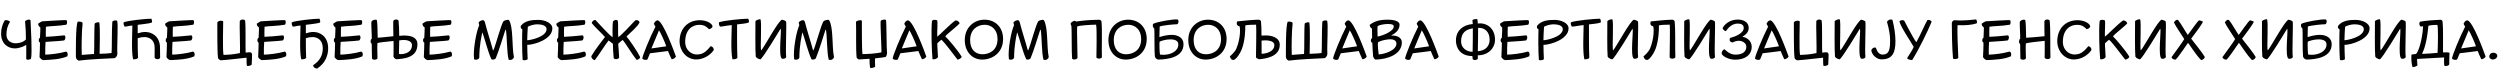 <?xml version="1.0"?>
<svg version="1.1" xmlns="http://www.w3.org/2000/svg" width="1905.214px" height="59.64px"><path fill="#000000" d="M11.24,36.88c-5,0-10.4-3.4-10.4-11.24c0-3.24,0.72-6.44,2.6-9.92c1-0.92,3.64-0.08,4.2,1c-2.12,3.12-2.72,6.36-2.72,9.76c0,4.84,3.92,6.52,7,6.52c2.96,0,6.08-1.04,7.84-2.96c0-4.36-0.2-9.4-0.64-13.72c0.28-1.04,3.52-2,4.16-0.84c0.2,4.84,1.36,24,0.4,29.08c-0.76,1.12-2.76,1.16-3.68,0.56c-0.04-3.28,0.08-6.56,0-10.92c-2.08,1.28-5.48,2.68-8.76,2.68z M30.116,43.56c0.16-3.84,0.36-8.04,0.36-11.08c-1.32-0.48-1.16-3.2,0-3.68c0.24-4.28,0.28-6.72,0.28-7.88c-1.2-0.76-1.68-1.72-1.68-2.88c1-0.8,1.92-1.2,3.04-1.8c4.2-0.2,17.56-1.16,18.64-0.84c0.64,0.84,0.48,3.2-0.36,3.44c-5.4,1-12.28,0.96-15.4,1.52c-0.12,2.36-0.12,5.12-0.08,7.68c1.96,0,9.24-0.56,14.2-1.12c1.2,0.8,0.8,3.36-0.36,3.92c-4.52,0.6-10.92,0.76-14.04,1.08c-0.16,2.4-0.32,6.28-0.24,9.72c4.12-0.12,10.56-0.84,15.72-2.32c1.32,0.12,1.68,1.96,1.16,3.56c-5.04,2.32-12.48,2.68-18.52,2.92c-1.32-0.52-1.8-0.92-2.72-2.24z M57.831,43.24c0-3.36-0.24-23.96,1.4-26.68c1.32-0.32,3.92,0.04,3.72,1.32c-0.64,5.24-0.92,17.64-0.64,23.96c2.72-0.16,6.2-0.48,9.36-0.72c0.28-3.28,0.08-19.96,0.44-23c0.44-0.92,2.4-1.32,3.56-1.08c0.8,5.44,0.24,18.64,0.24,23.96c2.4-0.12,6.52-0.16,9.12-0.64c0.32-2.52,0.08-18.48,0.56-23.76c0.4-0.88,2.4-1.36,3.6-0.88c1.08,2-0.16,19.16,0.24,25.32c-0.08,1.56-1.04,2.76-2.08,3.28c-7.16,0.4-18.28,0.72-27.4,1.88c-1.52-0.64-1.96-1.48-2.12-2.96z M101.427,45.2c-1.48-6.44-0.52-20.4-0.56-25.76c-3.64,0.32-4.12,0.88-5.88,0.84c-0.72-1.16-1.04-2.4-0.72-3.28c3.2-1.36,17.16-2.76,21.04-2.76c0.64,1.2,0.8,2.6,0.32,2.96c-1.96,0.84-8.2,1.32-10.68,1.72l0,6.48c1.8-0.6,3.8-1.04,5.8-1.04c5.4,0,11.2,3.64,11.2,12.04c0,2.68,0,5.4,0.08,7.48c-0.24,1.56-3.4,1.64-4.2,0.08l0.04-7.6c0.04-6.24-4.4-8.12-7.8-8.12c-1.76,0-3.56,0.32-5.12,0.88c0,5.36,0.04,10.92,0.24,14.96c-0.48,0.8-2,1.2-3.76,1.12z M126.862,43.56c0.16-3.84,0.36-8.04,0.36-11.08c-1.32-0.48-1.16-3.2,0-3.68c0.24-4.28,0.28-6.72,0.28-7.88c-1.2-0.76-1.68-1.72-1.68-2.88c1-0.8,1.92-1.2,3.04-1.8c4.2-0.2,17.56-1.16,18.64-0.84c0.64,0.84,0.48,3.2-0.36,3.44c-5.4,1-12.28,0.96-15.4,1.52c-0.12,2.36-0.12,5.12-0.08,7.68c1.96,0,9.24-0.56,14.2-1.12c1.2,0.8,0.8,3.36-0.36,3.92c-4.52,0.6-10.92,0.76-14.04,1.08c-0.16,2.4-0.32,6.28-0.24,9.72c4.12-0.12,10.56-0.84,15.72-2.32c1.32,0.12,1.68,1.96,1.16,3.56c-5.04,2.32-12.48,2.68-18.52,2.92c-1.32-0.52-1.8-0.92-2.72-2.24z  M166.133,44.08c-0.72-6.72-0.4-20.64-0.52-26.76c0.04-1.24,3.16-2.08,4.48-1.08c0.04,2-0.56,21.76,0.24,25.6c3.52-0.12,7.4-0.28,12.52-1.4c0.32-1.96-0.44-22.56-0.12-24.4c0.76-1.44,3.16-1.48,4.04-0.44c0.64,3.52,0.16,20.6,0.44,24.48c0.96,0.04,2.36-0.44,4.08-0.12c0.6,0.56,0.68,1,0.8,1.44c-0.08,2.44-0.12,5.92-0.28,7.84c-0.76,0.88-2.32,1.04-3.48,1.04c-0.6-0.92-0.36-5.28-0.44-6.32c-5.84,0.56-15.24,1.8-19.84,2c-0.92-0.48-1.56-0.8-1.92-1.88z M196.729,43.56c0.16-3.84,0.36-8.04,0.36-11.08c-1.32-0.48-1.16-3.2,0-3.68c0.24-4.28,0.28-6.72,0.28-7.88c-1.2-0.76-1.68-1.72-1.68-2.88c1-0.8,1.92-1.2,3.04-1.8c4.2-0.2,17.56-1.16,18.64-0.84c0.64,0.84,0.48,3.2-0.36,3.44c-5.4,1-12.28,0.96-15.4,1.52c-0.12,2.36-0.12,5.12-0.08,7.68c1.96,0,9.24-0.56,14.2-1.12c1.2,0.8,0.8,3.36-0.36,3.92c-4.52,0.6-10.92,0.76-14.04,1.08c-0.16,2.4-0.32,6.28-0.24,9.72c4.12-0.12,10.56-0.84,15.72-2.32c1.32,0.12,1.68,1.96,1.16,3.56c-5.04,2.32-12.48,2.68-18.52,2.92c-1.32-0.52-1.8-0.92-2.72-2.24z M229.564,45.2c-1.48-6.44-0.52-20.4-0.56-25.76c-3.64,0.32-4.12,0.88-5.88,0.84c-0.72-1.16-1.04-2.4-0.72-3.28c3.2-1.36,17.16-2.76,21.04-2.76c0.64,1.2,0.8,2.6,0.32,2.96c-1.96,0.84-8.2,1.32-10.68,1.72l0,6.48c1.8-0.6,3.8-1.04,5.8-1.04c5.4,0,11.2,3.76,11.2,12.44c0,5.04-1.84,11.2-8.4,15.44c-1.8-0.16-2.72-0.8-3.08-2.52c5.4-3.52,7.4-7.92,7.4-12.96c0-6.56-4.4-8.52-7.8-8.52c-1.76,0-3.56,0.32-5.12,0.88c0,5.36,0.04,10.92,0.24,14.96c-0.48,0.8-2,1.2-3.76,1.12z M255,43.56c0.16-3.84,0.36-8.04,0.36-11.08c-1.32-0.48-1.16-3.2,0-3.68c0.24-4.28,0.28-6.72,0.28-7.88c-1.2-0.76-1.68-1.72-1.68-2.88c1-0.8,1.92-1.2,3.04-1.8c4.2-0.2,17.56-1.16,18.64-0.84c0.64,0.84,0.48,3.2-0.36,3.44c-5.4,1-12.28,0.96-15.4,1.52c-0.12,2.36-0.12,5.12-0.08,7.68c1.96,0,9.24-0.56,14.2-1.12c1.2,0.8,0.8,3.36-0.36,3.92c-4.52,0.6-10.92,0.76-14.04,1.08c-0.16,2.4-0.32,6.28-0.24,9.72c4.12-0.12,10.56-0.84,15.72-2.32c1.32,0.12,1.68,1.96,1.16,3.56c-5.04,2.32-12.48,2.68-18.52,2.92c-1.32-0.52-1.8-0.92-2.72-2.24z M283.476,44.64c-0.24-5.12-0.04-10.04-0.24-11.48c-1.04-0.04-1.08-3.08,0.08-3.64c0.12-2-0.44-9.76-0.32-12.72c0.4-1.32,2.36-2.16,4.08-1.64c0.64,1.24,0.64,9.2,0.76,13.6c2.24-0.12,5.76-0.48,11.96-1.16c-0.04-3.72-0.2-7.6-0.12-11.44c0.48-1.56,3.2-1.72,4.04-0.52c0.32,2.92,0.52,7.4,0.52,11.68c2.28-0.24,13.88-1.64,13.88,6.4c0,10.84-11.32,10.96-15.72,11.44c-0.88-0.12-1.84-0.48-2.52-1.92c0-2,0.16-9.36,0.04-12c-4.16,0.48-11.56,1-12.28,1.68c-0.24,2.76,0,8.12,0.04,11.28c0,1.56-3.56,1.76-4.2,0.44z M304.036,41.04c1.08,0.44,4.48,0.4,7.24-1.4c1.8-1.16,2.68-3.16,2.68-5.2c0-3.92-5.56-4.52-9.72-3.6c0,0.32-0.12,4.48-0.2,10.2z M322.991,43.56c0.16-3.84,0.36-8.04,0.36-11.08c-1.32-0.48-1.16-3.2,0-3.68c0.24-4.28,0.28-6.72,0.28-7.88c-1.2-0.76-1.68-1.72-1.68-2.88c1-0.8,1.92-1.2,3.04-1.8c4.2-0.2,17.56-1.16,18.64-0.84c0.64,0.84,0.48,3.2-0.36,3.44c-5.4,1-12.28,0.96-15.4,1.52c-0.12,2.36-0.12,5.12-0.08,7.68c1.96,0,9.24-0.56,14.2-1.12c1.2,0.8,0.8,3.36-0.36,3.92c-4.52,0.6-10.92,0.76-14.04,1.08c-0.16,2.4-0.32,6.28-0.24,9.72c4.12-0.12,10.56-0.84,15.72-2.32c1.32,0.12,1.68,1.96,1.16,3.56c-5.04,2.32-12.48,2.68-18.52,2.92c-1.32-0.52-1.8-0.92-2.72-2.24z  M361.302,45.2c-1-6.96,1.72-21.4,3.92-26c-0.16-0.44-0.32-1.24-0.48-1.92c0.52-0.96,1.24-1.48,2.96-1.88c1.48-0.36,1.92,1.76,2.04,2.28c0.96,4.2,4.48,15.04,5.92,20.56l0.4,0c1.96-4.64,5.68-19.24,7.68-22.16c0.76-0.52,3.52-1.44,4.16-0.72c3.4,5.2,2.08,20.32,3.76,28.12c-0.2,1.16-1.92,2.88-4,2c-1.48-5.08-1.2-17.68-2.12-22.68l-0.36-0.16c-1.8,5.36-4.76,15.52-7.36,21.76c-0.64,1.08-2.8,1.24-3.28,0.8c-2.64-5.36-5-15.4-6.84-20.32l-0.2,0c-2.28,10.72-2.2,16.24-2.24,19.12c-0.4,1.12-2,1.96-3.96,1.2z M398.298,45.56c-0.56-7.32-0.44-19.24-0.24-23.16c-1.08-0.64-1.56-1.48-1.08-2.8c3.36-4.2,9.12-4.44,13.4-4.44c4.56,0,10.56,2.24,10.56,6.48c0,8.36-13.96,12.52-19.12,12.56c-0.08,3.6,0.24,7,0.32,11c-1.4,0.88-3.28,0.92-3.84,0.36z M401.778,30.64c1.48,0.16,14.76-2.32,14.76-8.48c0-2.8-3.92-3.64-7.16-3.64c-2.4,0-5.96,1.04-7.12,1.88c-0.24,2.24-0.4,7.6-0.48,10.24z M425.013,43.56c0.16-3.84,0.36-8.04,0.36-11.08c-1.32-0.48-1.16-3.2,0-3.68c0.24-4.28,0.28-6.72,0.28-7.88c-1.2-0.76-1.68-1.72-1.68-2.88c1-0.8,1.92-1.2,3.04-1.8c4.2-0.2,17.56-1.16,18.64-0.84c0.64,0.84,0.48,3.2-0.36,3.44c-5.4,1-12.28,0.96-15.4,1.52c-0.12,2.36-0.12,5.12-0.08,7.68c1.96,0,9.24-0.56,14.2-1.12c1.2,0.8,0.8,3.36-0.36,3.92c-4.52,0.6-10.92,0.76-14.04,1.08c-0.16,2.4-0.32,6.28-0.24,9.72c4.12-0.12,10.56-0.84,15.72-2.32c1.32,0.12,1.68,1.96,1.16,3.56c-5.04,2.32-12.48,2.68-18.52,2.92c-1.32-0.52-1.8-0.92-2.72-2.24z M450.569,42.92c2.76-4.72,8.52-12.28,10.48-14.72c-1.64-1.96-8.76-8.64-10.08-10.6c0.04-1.52,2.24-2.76,2.84-2.32c2.6,2.64,10.36,11.44,13.04,13.12c-0.04-1.6-0.16-9.4,0.24-11.92c0.52-0.92,2.24-1.96,3.72-0.76c0.48,2.08,0,10.44,0.4,12.64c2.72-1.88,8.88-8.64,12.92-12.84c0.88-0.36,2.92-0.28,3.24,1.6c-1.44,3.28-6.88,7.56-9.92,10.72c1.84,1.92,8.2,11.16,10.36,15.56c0,1.48-1.56,2.08-2.64,2.24c-3.52-4.28-8.76-13.32-10.68-15.24c-0.64,0.6-2.32,1.88-3.36,2.96c0.16,2.64,0.72,8.12,0.72,10.56c-0.64,1.36-3.44,1.64-4.16,0.32c-0.4-3.56-0.56-7.92-0.6-10.88c-1.48-1.08-2.08-1.68-3.28-2.52c-2.24,2.68-7.44,11.08-10.48,14.96c-1.48,0-2.52-1.56-2.76-2.88z M489.525,44.72c-0.32-1.44,6.08-16.92,10-24.44c-0.52-0.88-0.8-1.12-1.2-2.16c0.68-1.56,1.48-2.52,2.96-2.64c4.4,1.32,12.56,24.12,13.84,27.64c-0.44,1.04-2.28,2.16-3.32,2c-1.12-2.16-2.12-4.8-2.72-6.24c-3.84,0.6-8.96,1.08-13.72,1.72c-0.68,1.64-0.96,2.44-1.88,4.52c-0.36,0.76-2.8,0.8-3.96-0.4z M496.445,36.92l11.32-1.64c-1.12-3.4-4.68-11.16-5.56-12.16c-0.72,1.56-3.84,9.4-5.76,13.8z M517.88,31.72c0-10.24,6.6-16.32,15.48-16.32c4.52,0,8.92,2,9.68,4.52c-0.04,1.16-1.36,2.12-2.76,2.32c-1.24-1.08-2.76-3.32-7.36-3.32c-5.04,0-10.76,3.32-10.76,13.16c0,5.88,4.64,9.44,8.68,9.44c4.24,0,6.64-1.32,10.72-6.32c1.28,0.12,2.52,1.36,2.36,2.96c-3,4.52-8.52,7.16-13.36,7.16c-7.6,0-12.68-6.96-12.68-13.6z M558.196,45.2c-1.48-6.44-0.52-20.72-0.56-26.08c-3.64,0.32-7.2,1.2-8.96,1.16c-0.72-1.16-1.04-2.4-0.72-3.28c3.28-1.36,18.12-2.76,22.24-2.76c0.56,1.2,0.84,2.6,0.32,2.96c-2.2,0.84-6.08,1-8.8,1.4c0,3.76-0.08,18.28,0.24,25.48c-0.48,0.8-2,1.2-3.76,1.12z M575.951,43.12c-0.44-4.68-0.28-20.72-0.24-26.88c0.16-0.8,2.88-1.72,3.72-1.56c1.32,0.76-0.16,22.2,0.6,23.64l0.16,0c3-3.76,13.08-22.76,15.8-23.32c0.84,0.2,2.52,0.68,3.08,1.4c0.52,1.48-0.56,22.08,0.08,27.08c-0.32,1.16-2.4,1.64-3.36,1.16c-2.64-1.96-0.16-20.96-0.8-22.64l-0.16-0.04c-0.96,1.52-13.44,22.44-15.4,23.28c-1.64-0.36-3-1.08-3.48-2.12z M605.227,45.2c-1-6.96,1.72-21.4,3.92-26c-0.16-0.44-0.32-1.24-0.48-1.92c0.52-0.96,1.24-1.48,2.96-1.88c1.48-0.36,1.92,1.76,2.04,2.28c0.96,4.2,4.48,15.04,5.92,20.56l0.4,0c1.96-4.64,5.68-19.24,7.68-22.16c0.76-0.52,3.52-1.44,4.16-0.72c3.4,5.2,2.08,20.32,3.76,28.12c-0.2,1.16-1.92,2.88-4,2c-1.48-5.08-1.2-17.68-2.12-22.68l-0.36-0.16c-1.8,5.36-4.76,15.52-7.36,21.76c-0.64,1.08-2.8,1.24-3.28,0.8c-2.64-5.36-5-15.4-6.84-20.32l-0.2,0c-2.28,10.72-2.2,16.24-2.24,19.12c-0.4,1.12-2,1.96-3.96,1.2z  M652.858,44.08c-0.76-6.72-0.2-20.12-0.52-27.44c0.72-1,3.4-1.68,4.48-0.88c0.04,2-0.12,21.8,0.48,25.48c3.4-0.04,10.08-0.36,14.4-1.32c0.32-1.4-1-22.28-0.52-24.04c0.48-0.68,3-1.4,4.04-0.6c0.48,2.36,0.32,21.16,0.8,25.28c-0.04,0.96-0.48,2.08-0.8,2.6c-0.4,0.64-7.08,1.08-8.36,1.32c-0.08,0.92-0.04,4.08,0.08,6.44c-1,0.68-2.84,1.04-3.56,1.04c-0.84-1.24-0.6-5.96-0.72-7.16c-1.96,0.08-4.92,0.36-8.08,0.52c-0.68-0.28-1.04-0.4-1.72-1.24z M680.333,44.72c-0.32-1.44,6.08-16.92,10-24.44c-0.52-0.88-0.8-1.12-1.2-2.16c0.68-1.56,1.48-2.52,2.96-2.64c4.4,1.32,12.56,24.12,13.84,27.64c-0.44,1.04-2.28,2.16-3.32,2c-1.12-2.16-2.12-4.8-2.72-6.24c-3.84,0.6-8.96,1.08-13.72,1.72c-0.68,1.64-0.96,2.44-1.88,4.52c-0.36,0.76-2.8,0.8-3.96-0.4z M687.253,36.92l11.32-1.64c-1.12-3.4-4.68-11.16-5.56-12.16c-0.72,1.56-3.84,9.4-5.76,13.8z M710.649,45.04c-0.64-6.52-1.08-21.84-0.44-28.88c0.4-1.24,2.36-1.28,3.96-0.68c0.64,1.24-0.08,7.88,0.08,12.48c1.44-0.88,9.28-9.04,13.72-12.32c1.04-0.32,2.6,0.44,3.36,1.92c0.16,0.92-9.52,8.08-10.92,10.16c2.12,1.96,9.16,10.16,12.4,15.36c0,1.48-2.16,2.12-3.04,2.4c-3.72-4.8-10.2-13.56-12.36-15.2c-0.8,0.64-2,1.56-3.08,2.72c-0.12,2.36,0.48,7.96,0.48,10.56c-0.56,0.96-2.44,2.08-4.16,1.48z M735.245,30.52c0-9.84,7.28-15.52,15-15.52c8.36,0,14.2,5.84,14.2,14.68c0,10.84-8.48,15.72-15.96,15.72s-13.24-5.84-13.24-14.88z M739.325,30.6c0,7.16,4,10.76,9.4,10.76c4.2,0,11.48-2.16,11.48-11.68c0-7.16-4.68-10.8-9.76-10.8c-5.64,0-11.12,3.64-11.12,11.72z M768.88,45.2c-1-6.96,1.72-21.4,3.92-26c-0.16-0.44-0.32-1.24-0.48-1.92c0.52-0.96,1.24-1.48,2.96-1.88c1.48-0.36,1.92,1.76,2.04,2.28c0.96,4.2,4.48,15.04,5.92,20.56l0.4,0c1.96-4.64,5.68-19.24,7.68-22.16c0.76-0.52,3.52-1.44,4.16-0.72c3.4,5.2,2.08,20.32,3.76,28.12c-0.2,1.16-1.92,2.88-4,2c-1.48-5.08-1.2-17.68-2.12-22.68l-0.36-0.16c-1.8,5.36-4.76,15.52-7.36,21.76c-0.64,1.08-2.8,1.24-3.28,0.8c-2.64-5.36-5-15.4-6.84-20.32l-0.2,0c-2.28,10.72-2.2,16.24-2.24,19.12c-0.4,1.12-2,1.96-3.96,1.2z  M817.031,44.64c-0.44-3.36-0.2-23.36-0.52-24.8c-0.4-0.76-0.52-1.24-0.6-1.92c0.48-1.24,2.56-2.08,3.12-2.08c0.68,0.16,0.72,0.32,1.28,0.6c1.92-0.36,8.12-1.32,17.64-1.4c0.56,0.12,1.04,0.44,1.44,1.12c0.76,6.68,0.04,20,0.36,27.36c-0.4,1.44-3.36,1.52-4.2,0.32c-0.04-2,0.56-21.6-0.24-25.04c-3.4,0.04-13.76,0.52-14.44,1.52c-0.28,1.36,0.36,21.04,0.28,23.88c-0.84,1.4-3.48,1.44-4.12,0.44z M844.707,30.52c0-9.84,7.28-15.52,15-15.52c8.36,0,14.2,5.84,14.2,14.68c0,10.84-8.48,15.72-15.96,15.72s-13.24-5.84-13.24-14.88z M848.787,30.6c0,7.16,4,10.76,9.4,10.76c4.2,0,11.48-2.16,11.48-11.68c0-7.16-4.68-10.8-9.76-10.8c-5.64,0-11.12,3.64-11.12,11.72z M880.102,43c-0.48-3.72-0.16-19.32-0.44-21.28c-1.32-0.88-1.48-3.04-0.64-3.68c3.2-1.48,15.16-3.64,18.44-3.2c1.08,0.64,0.76,3.2-0.4,3.64c-2.64,0-10.96,0.84-13.28,1.72c-0.04,2.12-0.24,5.28-0.2,8.04c3.72-1.16,6.88-1.68,9.36-1.68c4.6,0,9,2.12,9,7.08c0,10.08-11.88,11.64-19.32,11.76c-1.12-0.32-2.2-1-2.52-2.4z M884.022,41.6c0.72,0.12,1.88,0.16,2.68,0.16c5.28,0,11.28-2.56,11.28-7.88c0-2.8-2.52-3.88-6.08-3.88s-7.8,1.32-8.24,1.84c-0.16,2.28,0,8.24,0.36,9.76z M905.578,30.52c0-9.84,7.28-15.52,15-15.52c8.36,0,14.2,5.84,14.2,14.68c0,10.84-8.48,15.72-15.96,15.72s-13.24-5.84-13.24-14.88z M909.658,30.6c0,7.16,4,10.76,9.4,10.76c4.2,0,11.48-2.16,11.48-11.68c0-7.16-4.68-10.8-9.76-10.8c-5.64,0-11.12,3.64-11.12,11.72z M937.253,42.96c1.04-0.88,3.92-3.4,5-6c3.08-7.44,3.08-15.24,2.36-16.96c-2.52-0.32-2.28-2.64-1.8-3.68c4.32-0.56,12.36-1.24,16.4-1.32c0.64,0,1.48,0.56,1.76,1.16c0.32,2.92,0.4,6.52,0.4,10.96c0.72-0.04,1.8-0.12,3.4-0.12c3.96,0,10.52,1.4,10.52,7.12c0,9.6-11.72,10.6-15.68,11.04c-1.2-0.36-1.8-0.64-2.44-1.44c0-3.36,0.44-23.12,0.08-24.92c-3.4,0.04-6.44,0.12-8.24,0.56c0.08,3.12-0.12,11.56-2.68,18.2c-1.36,3.48-4.24,7.56-6.12,8.12c-1.84,0.12-2.56-1.28-2.96-2.72z M961.453,40.96c2.84,0.04,9.72-1.36,9.72-6.6c0-2.48-2.92-3.6-7-3.6c-0.88,0-1.8,0.08-2.76,0.16c0.04,1.28-0.04,8.12,0.04,10.04z M979.969,43.24c0-3.36-0.24-23.96,1.4-26.68c1.32-0.32,3.92,0.04,3.72,1.32c-0.64,5.24-0.92,17.64-0.64,23.96c2.72-0.16,6.2-0.48,9.36-0.72c0.28-3.28,0.08-19.96,0.44-23c0.44-0.92,2.4-1.32,3.56-1.08c0.8,5.44,0.24,18.64,0.24,23.96c2.4-0.12,6.52-0.16,9.12-0.64c0.32-2.52,0.08-18.48,0.56-23.76c0.4-0.88,2.4-1.36,3.6-0.88c1.08,2-0.16,19.16,0.24,25.32c-0.08,1.56-1.04,2.76-2.08,3.28c-7.16,0.4-18.28,0.72-27.4,1.88c-1.52-0.64-1.96-1.48-2.12-2.96z M1015.965,44.72c-0.32-1.44,6.08-16.92,10-24.44c-0.52-0.88-0.8-1.12-1.2-2.16c0.68-1.56,1.48-2.52,2.96-2.64c4.4,1.32,12.56,24.12,13.84,27.64c-0.44,1.04-2.28,2.16-3.32,2c-1.12-2.16-2.12-4.8-2.72-6.24c-3.84,0.6-8.96,1.08-13.72,1.72c-0.68,1.64-0.96,2.44-1.88,4.52c-0.36,0.76-2.8,0.8-3.96-0.4z M1022.885,36.92l11.32-1.64c-1.12-3.4-4.68-11.16-5.56-12.16c-0.72,1.56-3.84,9.4-5.76,13.8z M1046.44,43c-0.24-2.84-0.48-6.52-0.64-10.52c-1.36,0.08-1.44-2.88-0.12-3.48c-0.12-3.56-0.12-5-0.12-7.16c-1.2-0.76-1.72-1.72-1.72-2.88c3.28-2.64,7.28-3.96,13.64-3.96c4.84,0,9.12,1.08,9.12,3.76c0,4.28-3.44,6.68-6.16,8.16l0.04,0.24c2.8-0.28,7.84,0.68,7.84,5.24c0,8.96-10.8,12.8-19.92,13c-0.84,0-1.44-1-1.96-2.4z M1049.84,27.84c2.88-0.4,12.32-3.64,12.32-7.72c0-1.52-2.16-1.84-4.48-1.84c-2.84,0-6.32,0.72-7.8,1.6c-0.32,1.76-0.04,5.48-0.04,7.96z M1050.68,41.48c4.68-0.28,13.52-3.08,13.52-8.32c0-1.96-1.72-3.56-5.96-3.16c-3,0.28-6.68,1.2-8.12,2.28c-0.24,2.28,0.24,7.44,0.56,9.2z M1070.836,44.72c-0.32-1.44,6.08-16.92,10-24.44c-0.52-0.88-0.8-1.12-1.2-2.16c0.68-1.56,1.48-2.52,2.96-2.64c4.4,1.32,12.56,24.12,13.84,27.64c-0.44,1.04-2.28,2.16-3.32,2c-1.12-2.16-2.12-4.8-2.72-6.24c-3.84,0.6-8.96,1.08-13.72,1.72c-0.68,1.64-0.96,2.44-1.88,4.52c-0.36,0.76-2.8,0.8-3.96-0.4z M1077.756,36.92l11.32-1.64c-1.12-3.4-4.68-11.16-5.56-12.16c-0.72,1.56-3.84,9.4-5.76,13.8z  M1109.547,30.92c0-8,5.88-12.08,12.84-12.6c-0.04-1.16-0.28-2.44-0.28-2.84c0.24-0.72,1.68-0.96,3.68-0.96c0.24,0.76,0.44,2.08,0.4,3.36c6.44-0.76,13.16,3.24,13.16,12.56c0,5.64-4.64,11.72-13.16,11.72c0,1.76,0.16,2.36,0,2.64c-0.76,1.12-2.76,1.16-3.68,0.56c-0.36-0.6-0.32-1.76-0.4-2.64c-9.4,0-12.56-6.4-12.56-11.8z M1126.227,39.04c6.72-0.56,9-4.64,9-8.84c0-5.72-3.56-9.28-8.76-8.96c0.08,3.44-0.2,12.24-0.24,17.8z M1113.467,31.64c0,4.68,4,7.84,8.8,7.84c0.2-7.76,0.12-10.68,0.16-17.88c-5.2,0.84-8.96,3.16-8.96,10.04z M1144.182,43.56c0.16-3.84,0.36-8.04,0.36-11.08c-1.32-0.48-1.16-3.2,0-3.68c0.24-4.28,0.28-6.72,0.28-7.88c-1.2-0.76-1.68-1.72-1.68-2.88c1-0.8,1.92-1.2,3.04-1.8c4.2-0.2,17.56-1.16,18.64-0.84c0.64,0.84,0.48,3.2-0.36,3.44c-5.4,1-12.28,0.96-15.4,1.52c-0.12,2.36-0.12,5.12-0.08,7.68c1.96,0,9.24-0.56,14.2-1.12c1.2,0.8,0.8,3.36-0.36,3.92c-4.52,0.6-10.92,0.76-14.04,1.08c-0.16,2.4-0.32,6.28-0.24,9.72c4.12-0.12,10.56-0.84,15.72-2.32c1.32,0.12,1.68,1.96,1.16,3.56c-5.04,2.32-12.48,2.68-18.52,2.92c-1.32-0.52-1.8-0.92-2.72-2.24z M1172.738,45.56c-0.56-7.32-0.44-19.24-0.24-23.16c-1.08-0.64-1.56-1.48-1.08-2.8c3.36-4.2,9.12-4.44,13.4-4.44c4.56,0,10.56,2.24,10.56,6.48c0,8.36-13.96,12.52-19.12,12.56c-0.08,3.6,0.24,7,0.32,11c-1.4,0.88-3.28,0.92-3.84,0.36z M1176.218,30.64c1.48,0.16,14.76-2.32,14.76-8.48c0-2.8-3.92-3.64-7.16-3.64c-2.4,0-5.96,1.04-7.12,1.88c-0.24,2.24-0.4,7.6-0.48,10.24z M1207.414,45.2c-1.48-6.44-0.52-20.72-0.56-26.08c-3.64,0.32-7.2,1.2-8.96,1.16c-0.72-1.16-1.04-2.4-0.72-3.28c3.28-1.36,18.12-2.76,22.24-2.76c0.56,1.2,0.84,2.6,0.32,2.96c-2.2,0.84-6.08,1-8.8,1.4c0,3.76-0.08,18.28,0.24,25.48c-0.48,0.8-2,1.2-3.76,1.12z M1225.169,43.12c-0.44-4.68-0.28-20.72-0.24-26.88c0.16-0.8,2.88-1.72,3.72-1.56c1.32,0.76-0.16,22.2,0.6,23.64l0.16,0c3-3.76,13.08-22.76,15.8-23.32c0.84,0.2,2.52,0.68,3.08,1.4c0.52,1.48-0.56,22.08,0.08,27.08c-0.32,1.16-2.4,1.64-3.36,1.16c-2.64-1.96-0.16-20.96-0.8-22.64l-0.16-0.04c-0.96,1.52-13.44,22.44-15.4,23.28c-1.64-0.36-3-1.08-3.48-2.12z M1252.485,42.96c1.04-0.88,3.92-3.4,5-6c3.08-7.44,3.08-15.24,2.36-16.96c-2.52-0.32-2.28-2.64-1.8-3.68c4.32-0.56,12.36-1.24,16.4-1.32c0.64,0,1.48,0.56,1.76,1.16c0.76,6.68,0.24,20.12,0.56,27.48c-0.48,1.32-3.92,1.48-4.36,0.08c0-3.36,0.44-23.12,0.08-24.92c-3.4,0.04-6.44,0.12-8.24,0.56c0.08,3.12-0.12,11.56-2.68,18.2c-1.36,3.48-4.24,7.56-6.12,8.12c-1.84,0.12-2.56-1.28-2.96-2.72z M1283.76,43.12c-0.44-4.68-0.28-20.72-0.24-26.88c0.16-0.8,2.88-1.72,3.72-1.56c1.32,0.76-0.16,22.2,0.6,23.64l0.16,0c3-3.76,13.08-22.76,15.8-23.32c0.84,0.2,2.52,0.68,3.08,1.4c0.52,1.48-0.56,22.08,0.08,27.08c-0.32,1.16-2.4,1.64-3.36,1.16c-2.64-1.96-0.16-20.96-0.8-22.64l-0.16-0.04c-0.96,1.52-13.44,22.44-15.4,23.28c-1.64-0.36-3-1.08-3.48-2.12z M1312.116,41.2c-0.28-1.44,0.6-3.2,2.08-3.68c1.6,1.4,4.16,4.12,8.4,4.12c3.32,0,8.24-0.96,8.24-6c0-3.28-3.64-4.56-5.64-4.56s-3.52,0.68-5.12,1.32c-1.36-0.36-2.68-1.6-1.44-3.6c3.44-0.68,10.24-3.44,10.24-7.48c0-2.48-1.92-3.36-4.52-3.36c-4.4,0-7.32,3.24-9.08,5.76c-0.96,0-2.44-1.36-2.52-2.4c2.8-4.72,7.48-6.4,11.68-6.4c4.16,0,8.24,1.92,8.24,6.32c0,3.2-2.16,5.12-4.64,6.64l0.04,0.24c3.44,0.44,6.88,3.16,6.88,7.56c0,6.36-5.4,9.8-12.4,9.8c-4.72,0-8.92-2-10.44-4.28z M1337.471,44.72c-0.32-1.44,6.08-16.92,10-24.44c-0.52-0.88-0.8-1.12-1.2-2.16c0.68-1.56,1.48-2.52,2.96-2.64c4.4,1.32,12.56,24.12,13.84,27.64c-0.44,1.04-2.28,2.16-3.32,2c-1.12-2.16-2.12-4.8-2.72-6.24c-3.84,0.6-8.96,1.08-13.72,1.72c-0.68,1.64-0.96,2.44-1.88,4.52c-0.36,0.76-2.8,0.8-3.96-0.4z M1344.391,36.92l11.32-1.64c-1.12-3.4-4.68-11.16-5.56-12.16c-0.72,1.56-3.84,9.4-5.76,13.8z M1367.587,44.08c-0.72-6.72-0.4-20.64-0.52-26.76c0.04-1.24,3.16-2.08,4.48-1.08c0.04,2-0.56,21.76,0.24,25.6c3.52-0.12,7.4-0.28,12.52-1.4c0.32-1.96-0.44-22.56-0.12-24.4c0.76-1.44,3.16-1.48,4.04-0.44c0.64,3.52,0.16,20.6,0.44,24.48c0.96,0.04,2.36-0.44,4.08-0.12c0.6,0.56,0.68,1,0.8,1.44c-0.08,2.44-0.12,5.92-0.28,7.84c-0.76,0.88-2.32,1.04-3.48,1.04c-0.6-0.92-0.36-5.28-0.44-6.32c-5.84,0.56-15.24,1.8-19.84,2c-0.92-0.48-1.56-0.8-1.92-1.88z M1398.422,43.12c-0.44-4.68-0.28-20.72-0.24-26.88c0.16-0.8,2.88-1.72,3.72-1.56c1.32,0.76-0.16,22.2,0.6,23.64l0.16,0c3-3.76,13.08-22.76,15.8-23.32c0.84,0.2,2.52,0.68,3.08,1.4c0.52,1.48-0.56,22.08,0.08,27.08c-0.32,1.16-2.4,1.64-3.36,1.16c-2.64-1.96-0.16-20.96-0.8-22.64l-0.16-0.04c-0.96,1.52-13.44,22.44-15.4,23.28c-1.64-0.36-3-1.08-3.48-2.12z M1426.058,38.28c0.92-1.84,2-2.28,3.52-1.96c0.48,1.52,1.72,5.28,5.08,5.28c5.08,0,5.76-3.92,5.76-10.8c0-4-0.72-8.48-2.4-14.24c0.64-0.76,1.88-2.32,4.16-1.48c1.28,4.84,2.32,10.92,2.32,16.16c0,8.76-2.16,14-10.6,14c-3.36,0-7.2-2.88-7.84-6.96z M1453.374,44.28c1.4-2.2,4.4-6.76,5.04-8.56c-2-3.6-10.36-15.88-10.88-19.48c0.16-0.52,2.12-1.32,3.6-0.56c0.84,1.36,6.16,12.2,9.12,16.32l0.2,0.04c2.84-4.76,6.64-14,8.44-16.8c1-0.24,2.56,0.08,3.2,1.28c-2.96,7.28-10.24,22.12-14.84,29.2c-1.32-0.08-3.04-0.08-3.88-1.44z  M1488.365,44.64c-0.8-8.72-0.88-20.96-0.92-27.08c0.12-1.16,1.12-2.16,2.2-2.16c7.28,0.68,14.8-0.56,16.32-0.6c0.4,0.48,0.96,1.92,0.52,2.92c-3.72,1.4-9.08,1.68-14.68,1.48c-0.28,3.52,0.2,17.64,0.6,24.88c-0.76,1.12-3.12,1.16-4.04,0.56z M1511.24,43.56c0.16-3.84,0.36-8.04,0.36-11.08c-1.32-0.48-1.16-3.2,0-3.68c0.24-4.28,0.28-6.72,0.28-7.88c-1.2-0.76-1.68-1.72-1.68-2.88c1-0.8,1.92-1.2,3.04-1.8c4.2-0.2,17.56-1.16,18.64-0.84c0.64,0.84,0.48,3.2-0.36,3.44c-5.4,1-12.28,0.96-15.4,1.52c-0.12,2.36-0.12,5.12-0.08,7.68c1.96,0,9.24-0.56,14.2-1.12c1.2,0.8,0.8,3.36-0.36,3.92c-4.52,0.6-10.92,0.76-14.04,1.08c-0.16,2.4-0.32,6.28-0.24,9.72c4.12-0.12,10.56-0.84,15.72-2.32c1.32,0.12,1.68,1.96,1.16,3.56c-5.04,2.32-12.48,2.68-18.52,2.92c-1.32-0.52-1.8-0.92-2.72-2.24z M1539.716,44.64c-0.24-5.12-0.04-9.8-0.24-11.24c-1.04-0.04-1.08-3.32,0.08-3.88c0.12-2-0.44-9.76-0.32-12.72c0.4-1.32,2.36-2.16,4.08-1.64c0.64,1.24,0.64,9.2,0.76,13.6c2.24-0.12,7.84-0.48,14.04-1.16c-0.04-3.72-0.2-7.6-0.12-11.44c0.48-1.56,3.2-1.72,4.04-0.52c0.72,6.68,0.32,20.28,0.56,28.16c-0.24,1.56-3.6,1.72-4.4,0.16c0-2,0.16-10.2,0.04-12.84c-4.16,0.48-13.64,1.36-14.36,2.04c-0.24,2.76,0,7.88,0.04,11.04c0,1.56-3.56,1.76-4.2,0.44z M1567.791,31.72c0-10.24,6.6-16.32,15.48-16.32c4.52,0,8.92,2,9.68,4.52c-0.04,1.16-1.36,2.12-2.76,2.32c-1.24-1.08-2.76-3.32-7.36-3.32c-5.04,0-10.76,3.32-10.76,13.16c0,5.88,4.64,9.44,8.68,9.44c4.24,0,6.64-1.32,10.72-6.32c1.28,0.12,2.52,1.36,2.36,2.96c-3,4.52-8.52,7.16-13.36,7.16c-7.6,0-12.68-6.96-12.68-13.6z M1600.507,45.04c-0.64-6.52-1.08-21.84-0.44-28.88c0.4-1.24,2.36-1.28,3.96-0.68c0.64,1.24-0.08,7.88,0.08,12.48c1.44-0.88,9.28-9.04,13.72-12.32c1.04-0.32,2.6,0.44,3.36,1.92c0.16,0.92-9.52,8.08-10.92,10.16c2.12,1.96,9.16,10.16,12.4,15.36c0,1.48-2.16,2.12-3.04,2.4c-3.72-4.8-10.2-13.56-12.36-15.2c-0.8,0.64-2,1.56-3.08,2.72c-0.12,2.36,0.48,7.96,0.48,10.56c-0.56,0.96-2.44,2.08-4.16,1.48z M1627.342,43.12c-0.44-4.68-0.28-20.72-0.24-26.88c0.16-0.8,2.88-1.72,3.72-1.56c1.32,0.76-0.16,22.2,0.6,23.64l0.16,0c3-3.76,13.08-22.76,15.8-23.32c0.84,0.2,2.52,0.68,3.08,1.4c0.52,1.48-0.56,22.08,0.08,27.08c-0.32,1.16-2.4,1.64-3.36,1.16c-2.64-1.96-0.16-20.96-0.8-22.64l-0.16-0.04c-0.96,1.52-13.44,22.44-15.4,23.28c-1.64-0.36-3-1.08-3.48-2.12z M1654.938,43.48c2.52-3.52,8.76-11.88,9.64-13.72c-1.84-3-6.48-9.68-7.84-12.56c0.16-0.52,1.64-2.72,3.12-1.96c2.12,2.48,5.56,8.8,7.44,11.4c2.6-3.36,7-10,8.56-11.16c0.88,0.2,1.48,0.2,3,1.08c-1.36,3.04-6.36,9.2-9,12.92c2.8,3.6,8.72,10.92,10.36,13.88c0.12,0.68-1.04,2.28-2.8,2.4c-4.12-4.16-8.68-11.64-9.92-13.12c-1.2,1.44-7,10.52-9.48,12.8c-1.52,0.2-3.08-0.92-3.08-1.96z  M1693.729,43.48c2.52-3.52,8.76-11.88,9.64-13.72c-1.84-3-6.48-9.68-7.84-12.56c0.16-0.52,1.64-2.72,3.12-1.96c2.12,2.48,5.56,8.8,7.44,11.4c2.6-3.36,7-10,8.56-11.16c0.88,0.2,1.48,0.2,3,1.08c-1.36,3.04-6.36,9.2-9,12.92c2.8,3.6,8.72,10.92,10.36,13.88c0.12,0.68-1.04,2.28-2.8,2.4c-4.12-4.16-8.68-11.64-9.92-13.12c-1.2,1.44-7,10.52-9.48,12.8c-1.52,0.2-3.08-0.92-3.08-1.96z M1724.085,43.12c-0.44-4.68-0.28-20.72-0.24-26.88c0.16-0.8,2.88-1.72,3.72-1.56c1.32,0.76-0.16,22.2,0.6,23.64l0.16,0c3-3.76,13.08-22.76,15.8-23.32c0.84,0.2,2.52,0.68,3.08,1.4c0.52,1.48-0.56,22.08,0.08,27.08c-0.32,1.16-2.4,1.64-3.36,1.16c-2.64-1.96-0.16-20.96-0.8-22.64l-0.16-0.04c-0.96,1.52-13.44,22.44-15.4,23.28c-1.64-0.36-3-1.08-3.48-2.12z M1755.12,43c-0.48-3.72-0.16-19.32-0.44-21.28c-1.32-0.88-1.48-3.04-0.64-3.68c3.2-1.48,15.16-3.64,18.44-3.2c1.08,0.64,0.76,3.2-0.4,3.64c-2.64,0-10.96,0.84-13.28,1.72c-0.04,2.12-0.24,5.28-0.2,8.04c3.72-1.16,6.88-1.68,9.36-1.68c4.6,0,9,2.12,9,7.08c0,10.08-11.88,11.64-19.32,11.76c-1.12-0.32-2.2-1-2.52-2.4z M1759.04,41.6c0.72,0.12,1.88,0.16,2.68,0.16c5.28,0,11.28-2.56,11.28-7.88c0-2.8-2.52-3.88-6.08-3.88s-7.8,1.32-8.24,1.84c-0.16,2.28,0,8.24,0.36,9.76z M1783.196,45.56c-0.56-7.32-0.44-19.24-0.24-23.16c-1.08-0.64-1.56-1.48-1.08-2.8c3.36-4.2,9.12-4.44,13.4-4.44c4.56,0,10.56,2.24,10.56,6.48c0,8.36-13.96,12.52-19.12,12.56c-0.08,3.6,0.24,7,0.32,11c-1.4,0.88-3.28,0.92-3.84,0.36z M1786.676,30.64c1.48,0.16,14.76-2.32,14.76-8.48c0-2.8-3.92-3.64-7.16-3.64c-2.4,0-5.96,1.04-7.12,1.88c-0.24,2.24-0.4,7.6-0.48,10.24z M1810.151,43.12c-0.44-4.68-0.28-20.72-0.24-26.88c0.16-0.8,2.88-1.72,3.72-1.56c1.32,0.76-0.16,22.2,0.6,23.64l0.16,0c3-3.76,13.08-22.76,15.8-23.32c0.84,0.2,2.52,0.68,3.08,1.4c0.52,1.48-0.56,22.08,0.08,27.08c-0.32,1.16-2.4,1.64-3.36,1.16c-2.64-1.96-0.16-20.96-0.8-22.64l-0.16-0.04c-0.96,1.52-13.44,22.44-15.4,23.28c-1.64-0.36-3-1.08-3.48-2.12z M1837.707,41.72c0.64-0.36,2.12-0.44,3.52-0.56c3.48-3.88,5.36-17.56,5.4-21.12c-0.44,0.12-1.52,0.2-1.84,0.2c-1.2-0.88-1.36-2.72-0.56-3.68c3.84-0.84,11.48-1.36,16-1.48c0.56,0.2,1,0.52,1.2,1.08c0.64,5.8,0.24,16.36,0.36,23.8c0.8,0,3.92-0.28,4.96,0.28c-0.12,2.92-0.28,5.76-0.2,8.8c-0.84,1.4-2.36,1.24-3.52,1.24c-0.64-0.68-0.48-5.56-0.4-6.52c-6.2,0.4-15.76,0.88-20.64,1.16c-0.08,1.36,0.28,3.76,0.32,4.76c-0.4,0.92-2.6,1.44-3.76,1.44c-0.8-2.64-1.04-5.96-0.84-9.4z M1845.867,40.92l0.08,0.16c4.6-0.32,7.4-0.32,11.68-0.8c0.32-5.44,0.56-19.88-0.16-21.32c-3.4,0.04-6.32,0.4-6.84,0.72c-1.08,12.08-3.08,17.72-4.76,21.24z M1868.663,44.72c-0.32-1.44,6.08-16.92,10-24.44c-0.52-0.88-0.8-1.12-1.2-2.16c0.68-1.56,1.48-2.52,2.96-2.64c4.4,1.32,12.56,24.12,13.84,27.64c-0.44,1.04-2.28,2.16-3.32,2c-1.12-2.16-2.12-4.8-2.72-6.24c-3.84,0.6-8.96,1.08-13.72,1.72c-0.68,1.64-0.96,2.44-1.88,4.52c-0.36,0.76-2.8,0.8-3.96-0.4z M1875.583,36.92l11.32-1.64c-1.12-3.4-4.68-11.16-5.56-12.16c-0.72,1.56-3.84,9.4-5.76,13.8z M1897.018,42.8c0.32-1.4,1.04-2.6,3.4-2.6c1.12,0,2.6,0.68,2.76,2.52c-0.52,2.16-2.44,2.64-3.72,2.68c-1.8-0.4-2.44-1.36-2.44-2.6z"/></svg>
